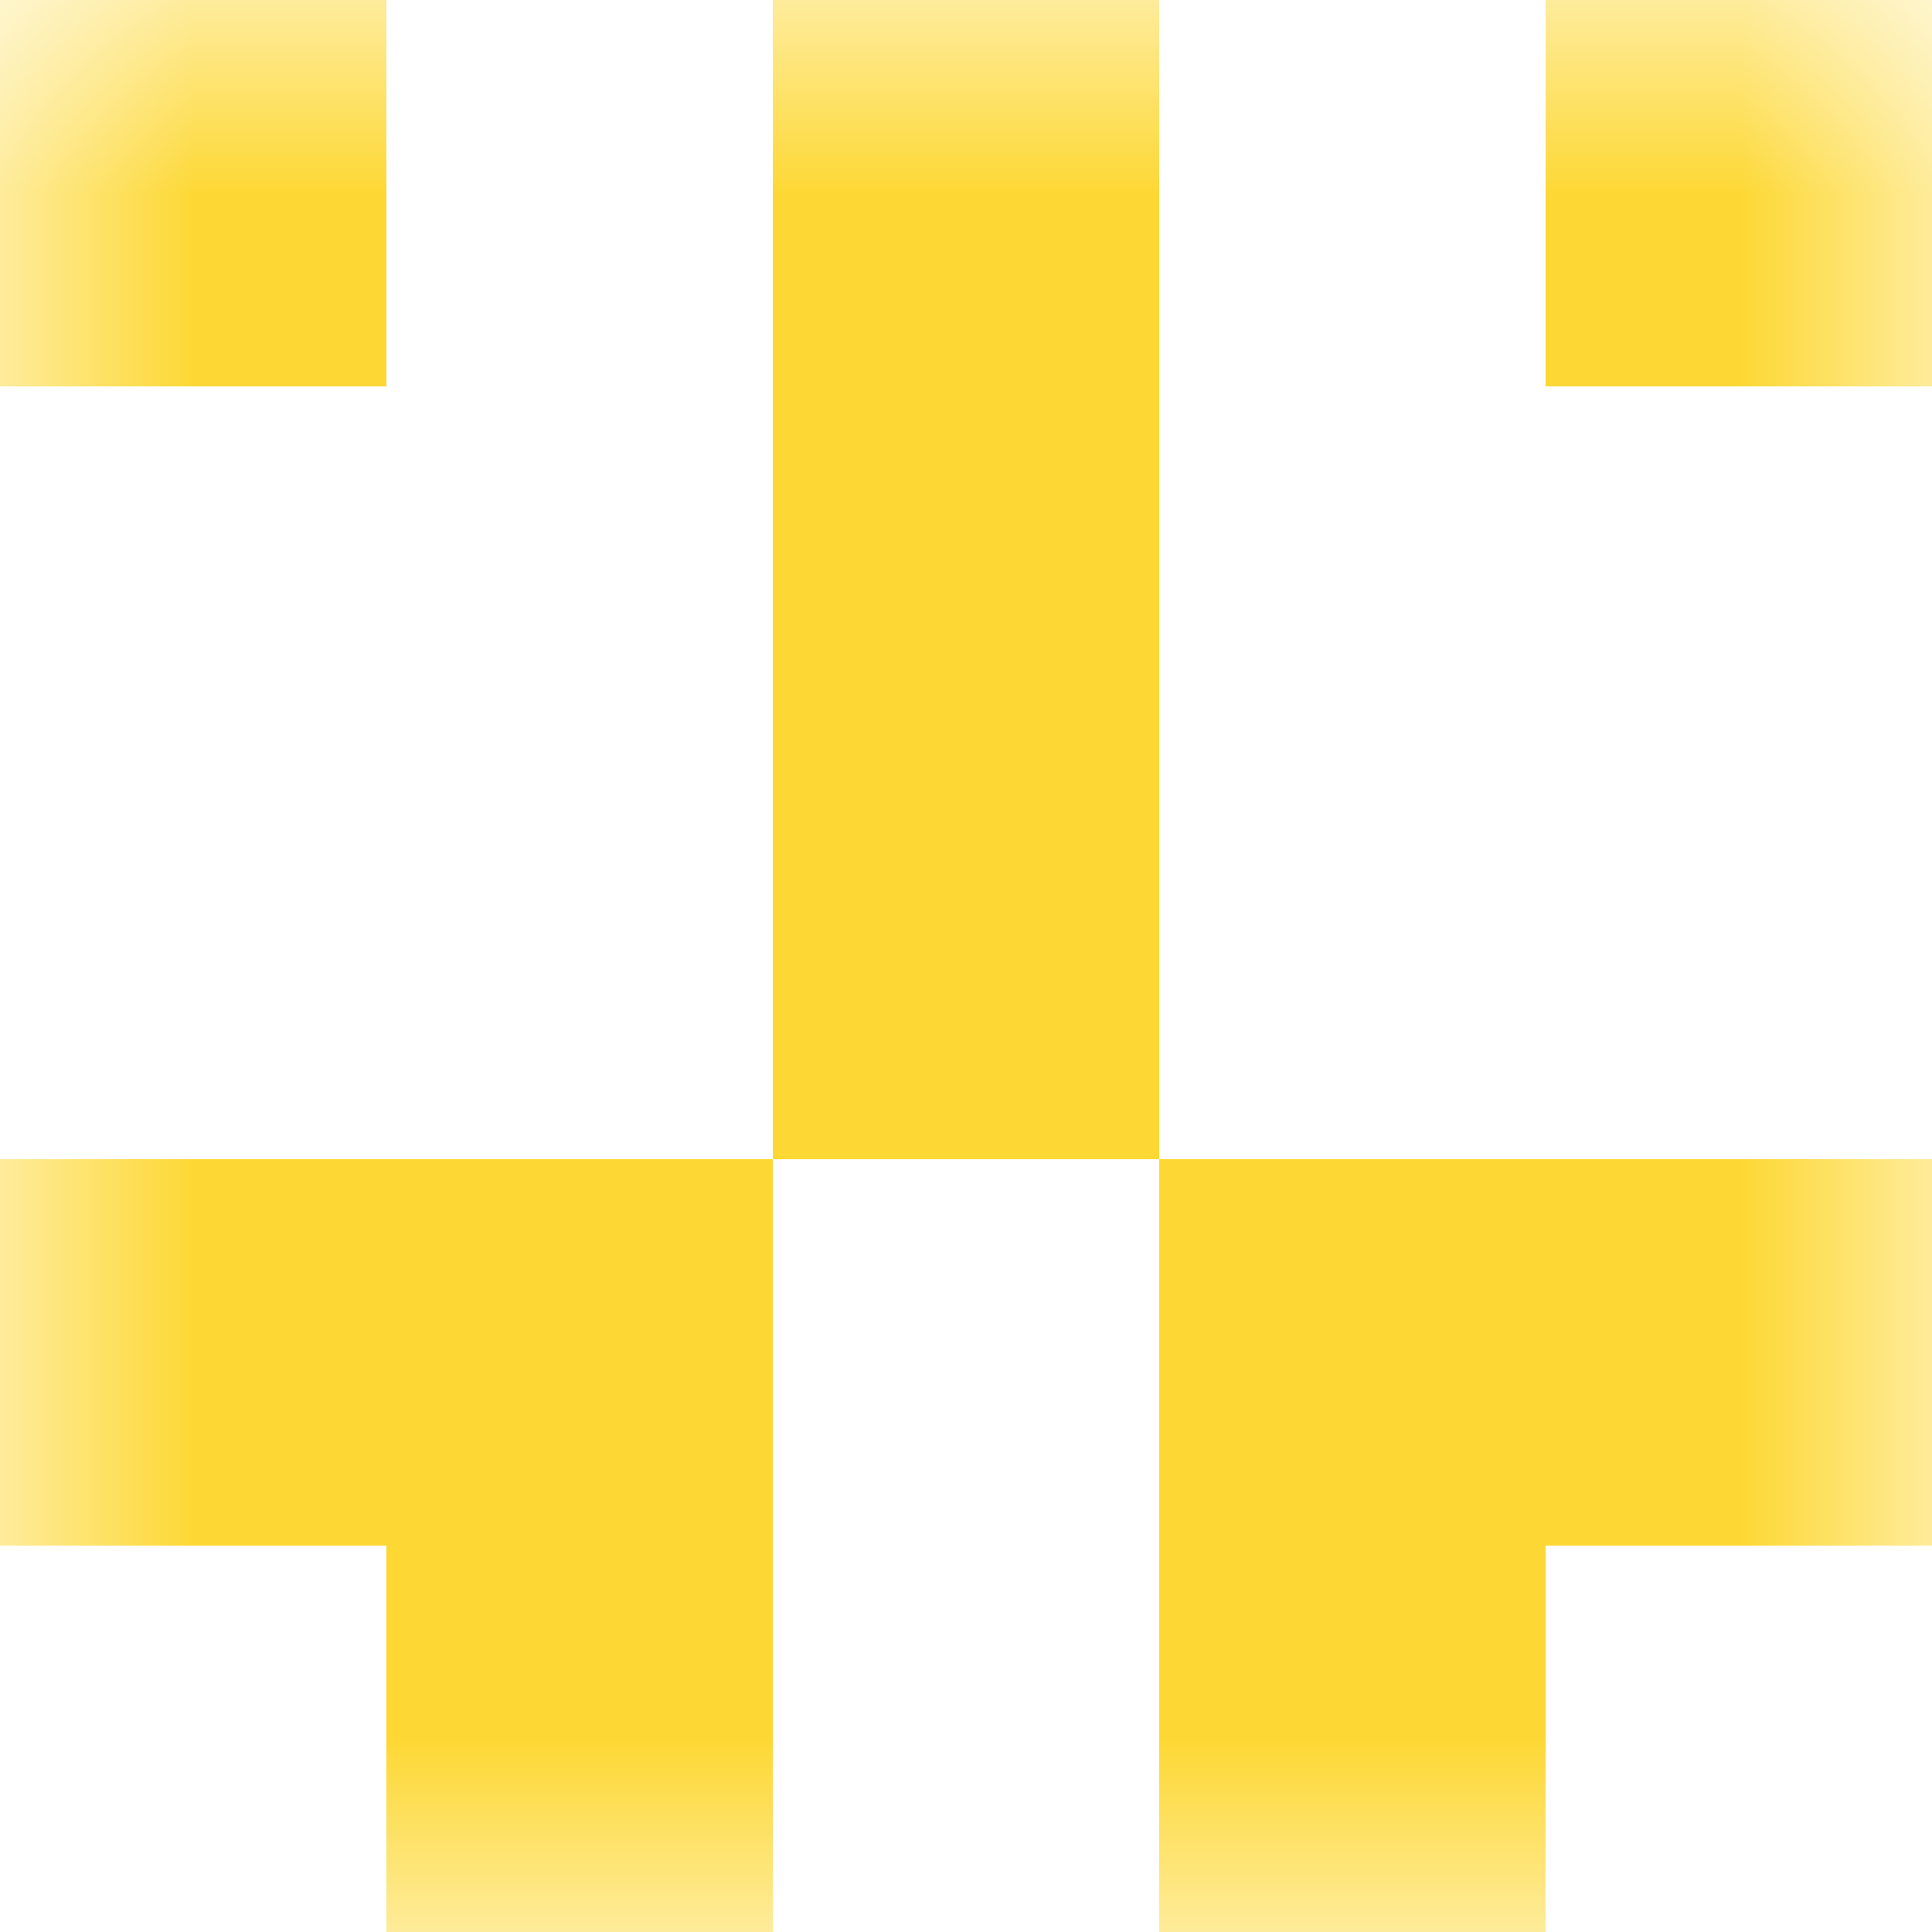 <svg xmlns="http://www.w3.org/2000/svg" viewBox="0 0 5 5" fill="none" shape-rendering="crispEdges"><mask id="viewboxMask"><rect width="5" height="5" rx="0" ry="0" x="0" y="0" fill="#fff" /></mask><g mask="url(#viewboxMask)"><path d="M0 0h1v1H0V0ZM4 0h1v1H4V0ZM3 0H2v1h1V0Z" fill="#fdd835"/><path fill="#fdd835" d="M2 1h1v1H2z"/><path fill="#fdd835" d="M2 2h1v1H2z"/><path d="M2 3H0v1h2V3ZM5 3H3v1h2V3Z" fill="#fdd835"/><path d="M2 4H1v1h1V4ZM4 4H3v1h1V4Z" fill="#fdd835"/></g></svg>